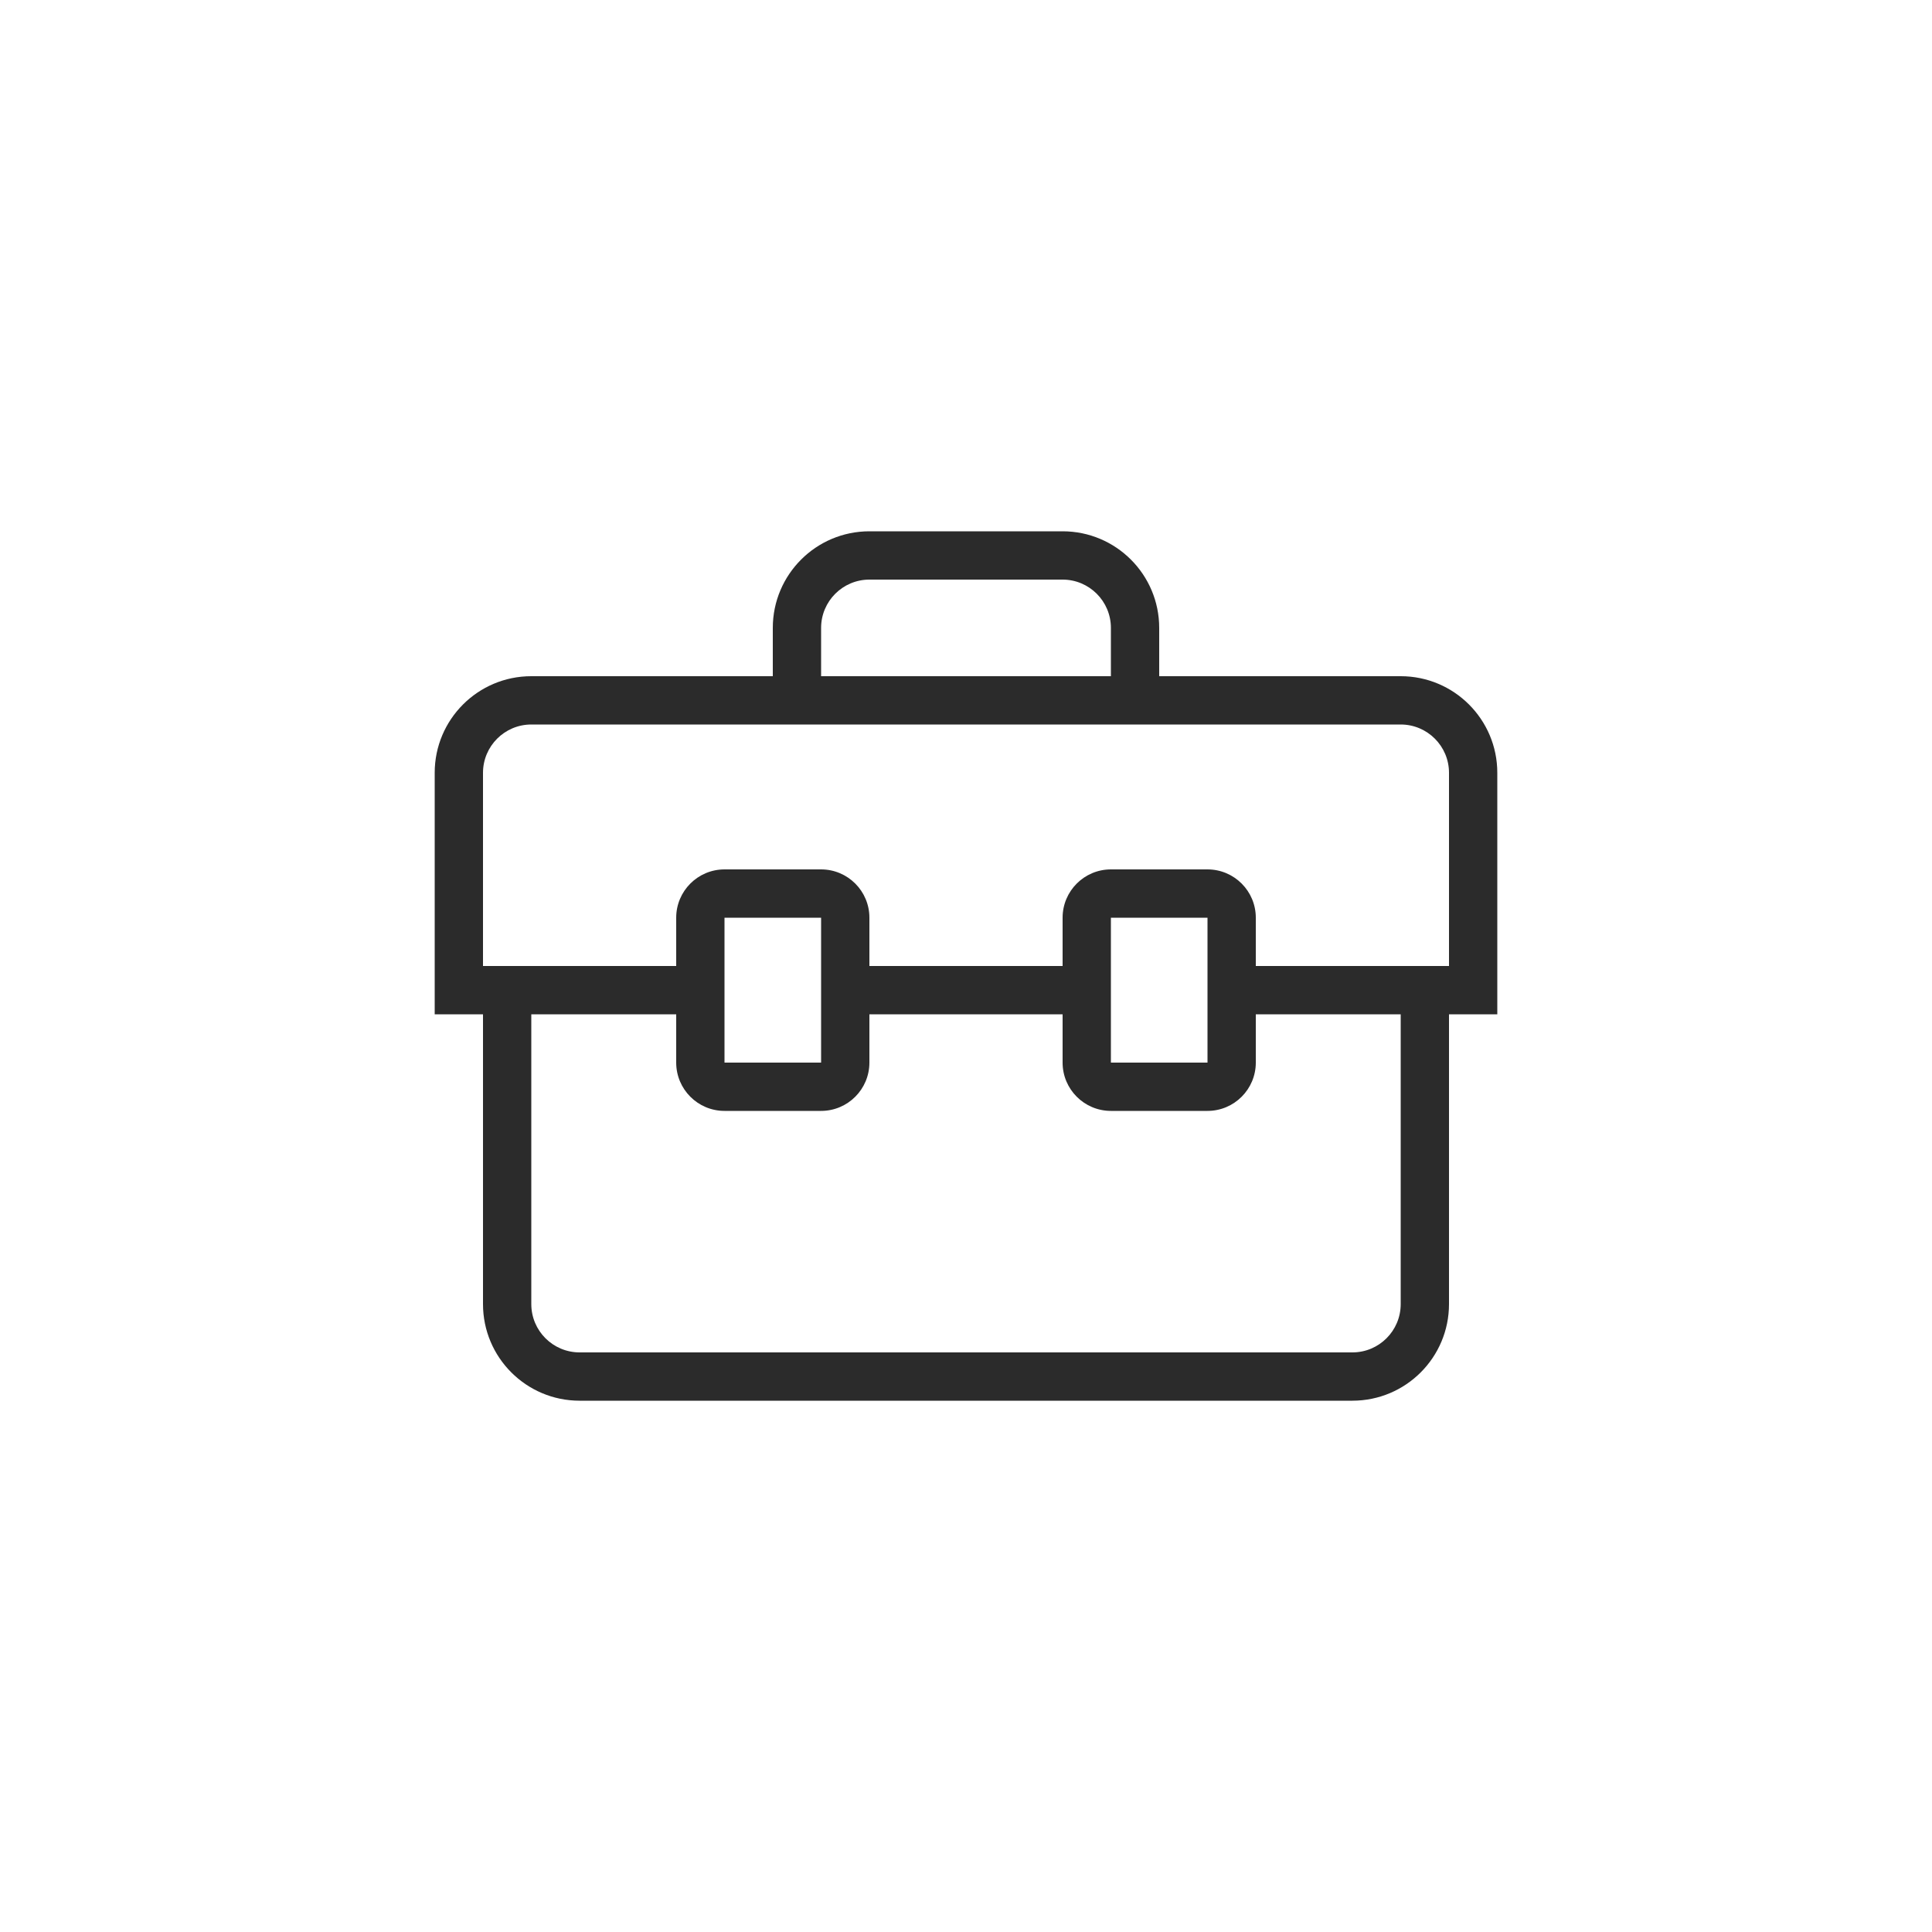 <svg xmlns="http://www.w3.org/2000/svg" width="80" height="80" viewBox="0 0 80 80">
  <g fill="none" fill-rule="evenodd">
    <rect width="80" height="80" fill="#FFF" fill-rule="nonzero"/>
    <path fill="#2B2B2B" d="M60,40 L52,40 L52,38 C52,36.896 51.104,36 50,36 L46,36 C44.896,36 44,36.896 44,38 L44,40 L36,40 L36,38 C36,36.896 35.104,36 34,36 L30,36 C28.896,36 28,36.896 28,38 L28,40 L20,40 L20,32 C20,30.896 20.896,30 22,30 L58,30 C59.104,30 60,30.896 60,32 L60,40 Z M46,44 L50,44 L50,38 L46,38 L46,44 Z M30,44 L34,44 L34,38 L30,38 L30,44 Z M58,54 C58,55.104 57.104,56 56,56 L24,56 C22.896,56 22,55.104 22,54 L22,42 L28,42 L28,44 C28,45.104 28.896,46 30,46 L34,46 C35.104,46 36,45.104 36,44 L36,42 L44,42 L44,44 C44,45.104 44.896,46 46,46 L50,46 C51.104,46 52,45.104 52,44 L52,42 L58,42 L58,54 Z M34,26 C34,24.896 34.896,24 36,24 L44,24 C45.104,24 46,24.896 46,26 L46,28 L34,28 L34,26 Z M58,28 L48,28 L48,26 C48,23.791 46.209,22 44,22 L36,22 C33.791,22 32,23.791 32,26 L32,28 L22,28 C19.791,28 18,29.791 18,32 L18,42 L20,42 L20,54 C20,56.209 21.791,58 24,58 L56,58 C58.209,58 60,56.209 60,54 L60,42 L62,42 L62,32 C62,29.791 60.209,28 58,28 Z"/>
  </g>
</svg>
